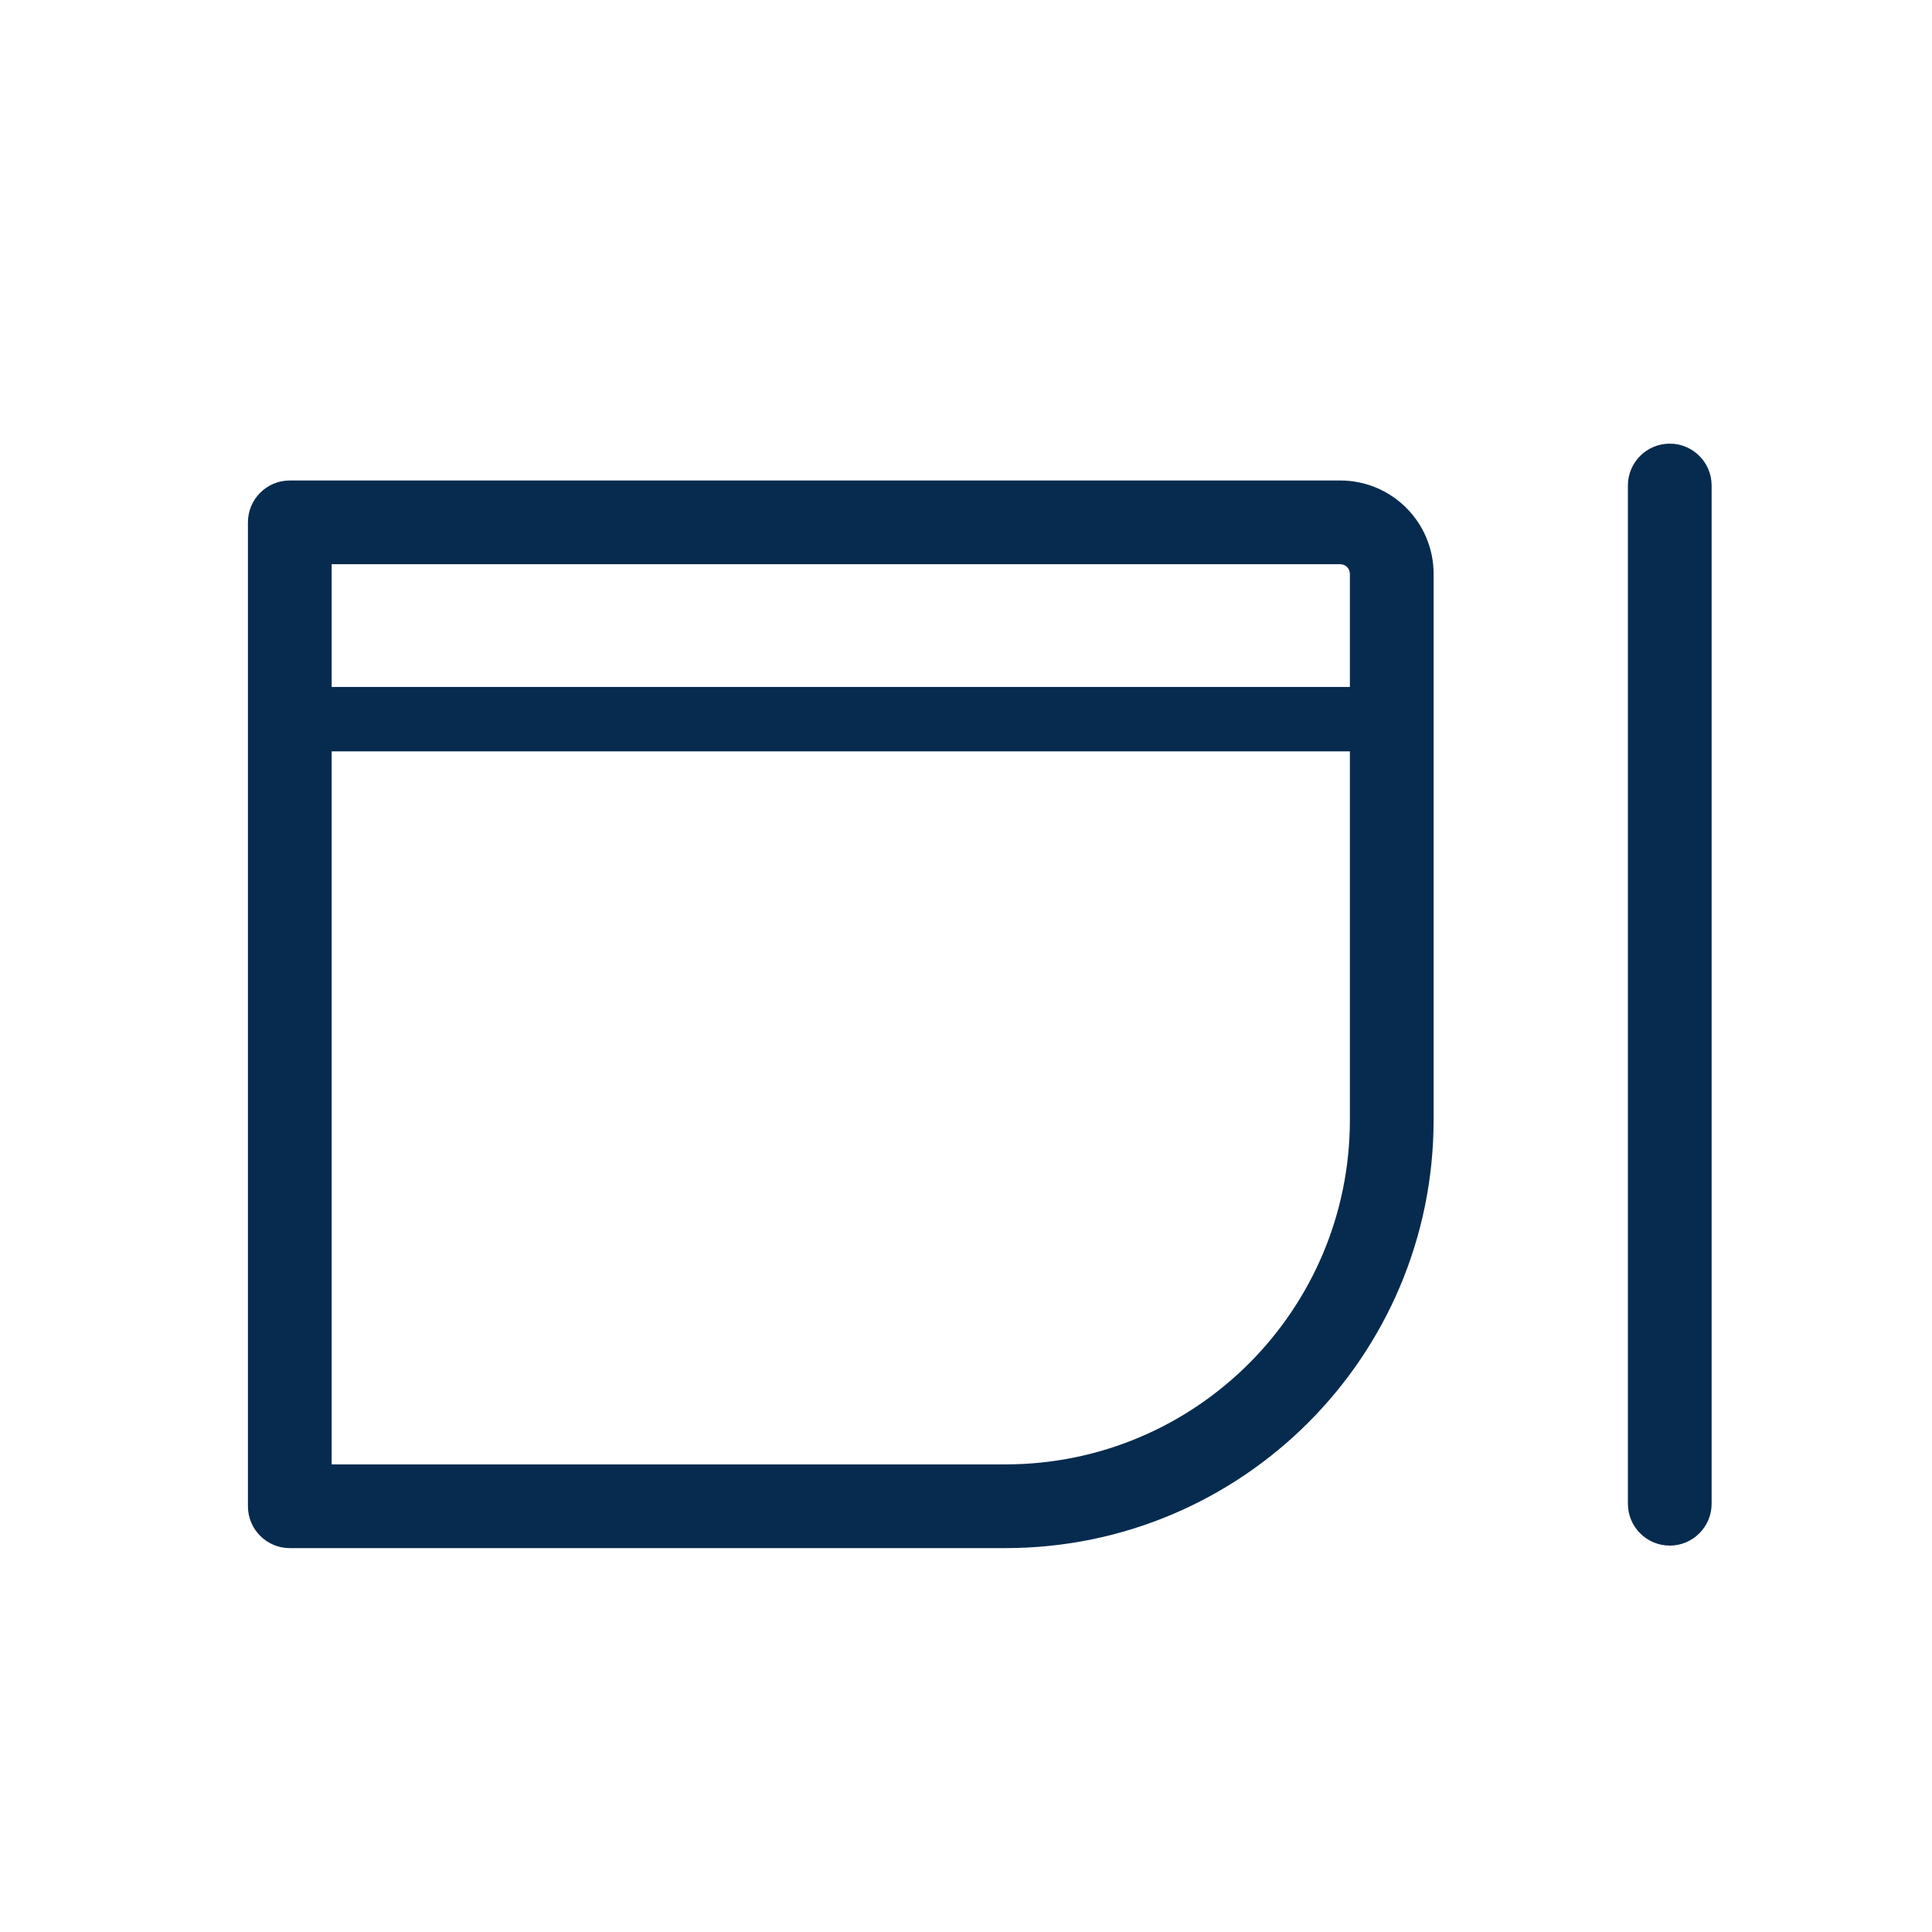 <svg width="30" height="30" viewBox="0 0 30 30" fill="none" xmlns="http://www.w3.org/2000/svg">
<path fill-rule="evenodd" clip-rule="evenodd" d="M26.578 7.539C26.578 7.18 26.287 6.889 25.928 6.889C25.569 6.889 25.278 7.18 25.278 7.539V23.35C25.278 23.709 25.569 24 25.928 24C26.287 24 26.578 23.709 26.578 23.35V7.539ZM3.85 8.111C3.85 7.752 4.141 7.461 4.5 7.461H20.811C21.612 7.461 22.261 8.11 22.261 8.911V17.389C22.261 21.062 19.284 24.039 15.611 24.039H4.5C4.141 24.039 3.85 23.748 3.85 23.389V8.111ZM5.15 8.761V10.667L20.961 10.667V8.911C20.961 8.828 20.894 8.761 20.811 8.761H5.15ZM5.15 22.739V11.667L20.961 11.667V17.389C20.961 20.344 18.566 22.739 15.611 22.739H5.15Z" fill="#062B4E"/>
</svg>
